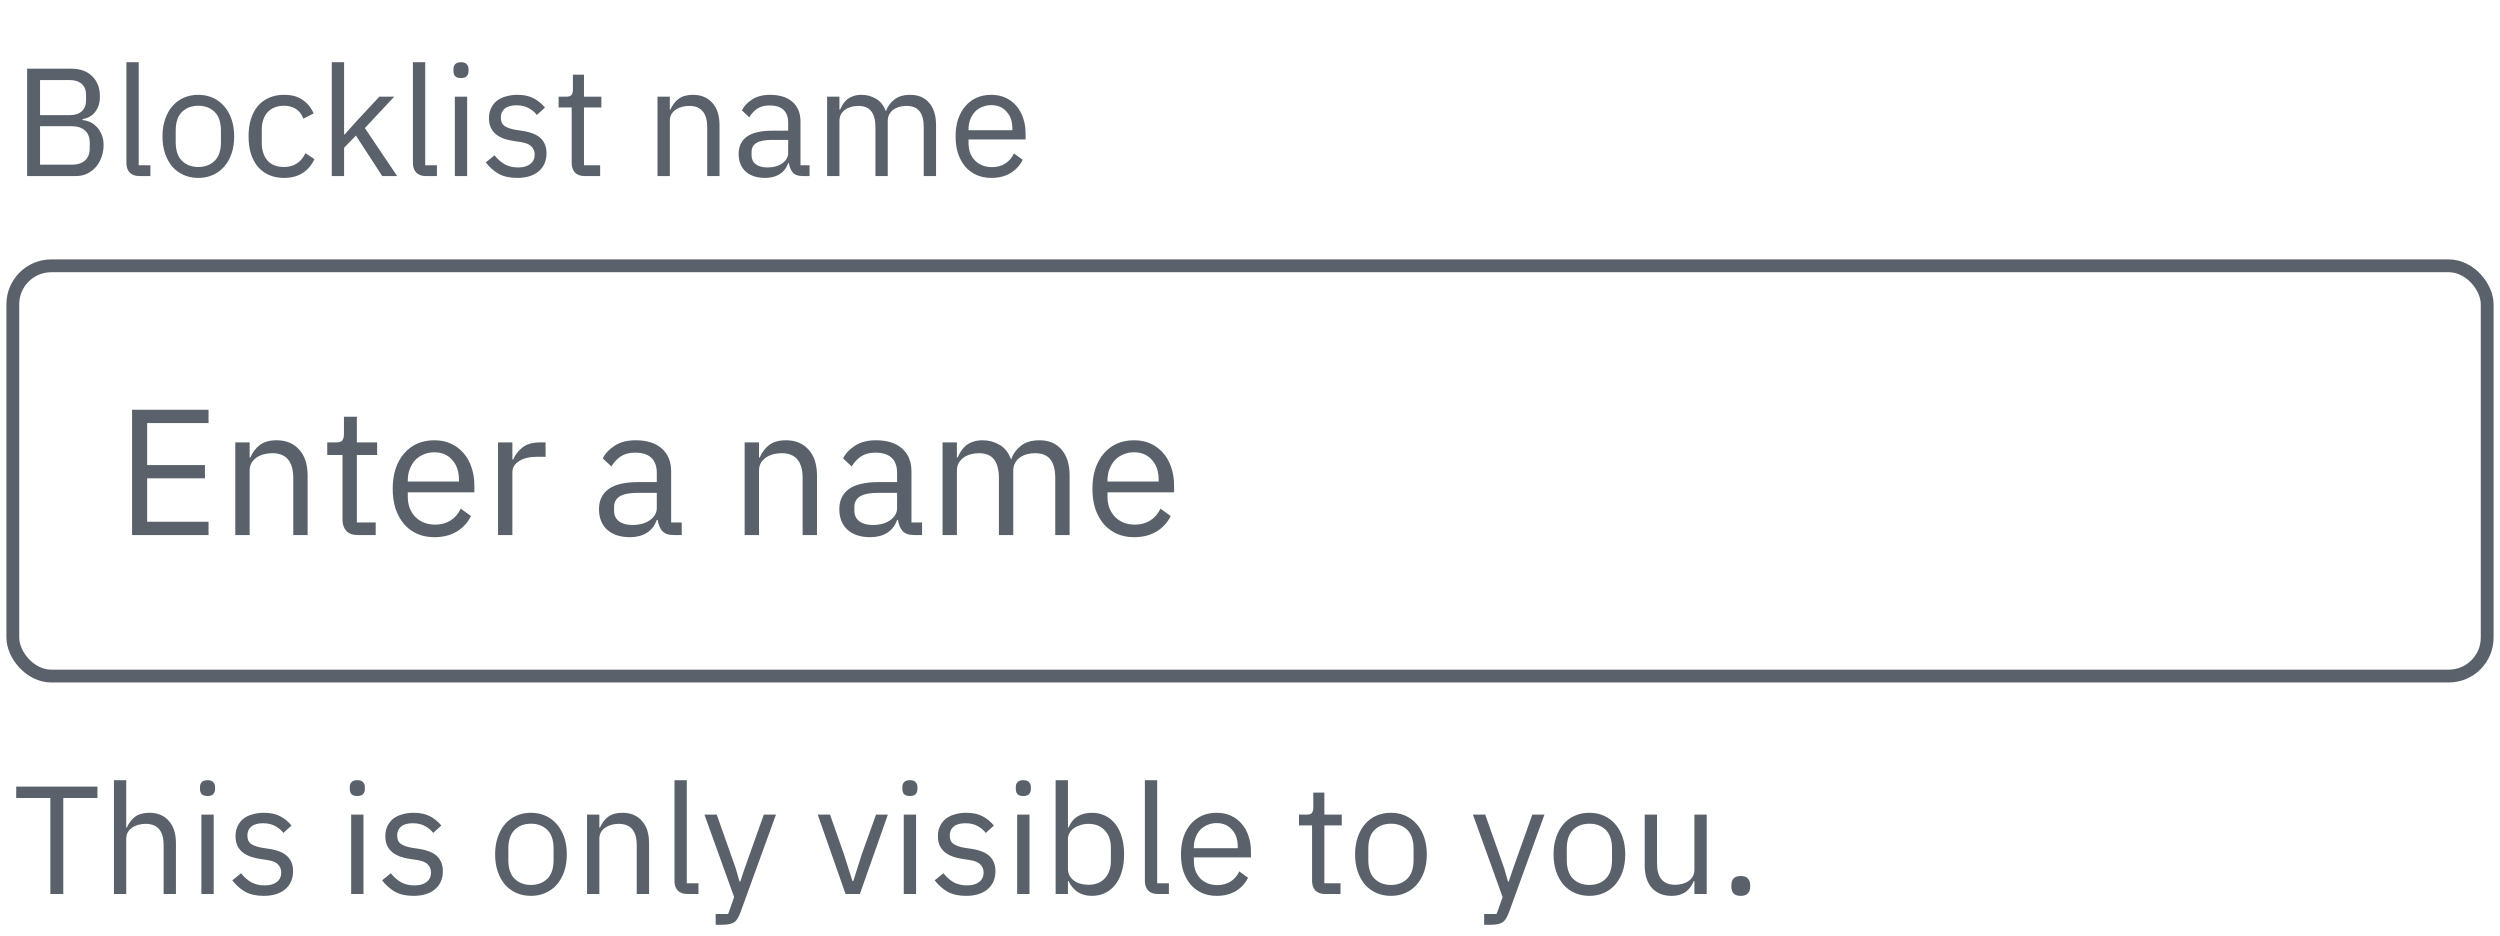 <svg width="195" height="73" viewBox="0 0 195 73" fill="none" xmlns="http://www.w3.org/2000/svg">
<path d="M2.116 5.357H5.56C6.256 5.357 6.8 5.553 7.192 5.945C7.592 6.337 7.792 6.861 7.792 7.517C7.792 7.829 7.748 8.093 7.66 8.309C7.572 8.525 7.46 8.705 7.324 8.849C7.188 8.985 7.04 9.089 6.88 9.161C6.72 9.225 6.572 9.269 6.436 9.293V9.365C6.588 9.373 6.756 9.413 6.94 9.485C7.132 9.557 7.312 9.673 7.48 9.833C7.648 9.985 7.788 10.185 7.9 10.433C8.02 10.673 8.08 10.965 8.08 11.309C8.08 11.653 8.024 11.973 7.912 12.269C7.808 12.565 7.66 12.821 7.468 13.037C7.276 13.253 7.048 13.425 6.784 13.553C6.52 13.673 6.232 13.733 5.92 13.733H2.116V5.357ZM3.124 12.845H5.608C6.04 12.845 6.38 12.737 6.628 12.521C6.876 12.297 7 11.973 7 11.549V11.141C7 10.717 6.876 10.397 6.628 10.181C6.38 9.957 6.04 9.845 5.608 9.845H3.124V12.845ZM3.124 8.981H5.44C5.84 8.981 6.152 8.881 6.376 8.681C6.6 8.481 6.712 8.193 6.712 7.817V7.409C6.712 7.033 6.6 6.745 6.376 6.545C6.152 6.345 5.84 6.245 5.44 6.245H3.124V8.981ZM10.88 13.733C10.544 13.733 10.288 13.641 10.112 13.457C9.944 13.265 9.86 13.025 9.86 12.737V4.853H10.82V12.893H11.732V13.733H10.88ZM15.469 13.877C15.053 13.877 14.673 13.801 14.329 13.649C13.985 13.497 13.689 13.281 13.441 13.001C13.201 12.713 13.013 12.373 12.877 11.981C12.741 11.581 12.673 11.133 12.673 10.637C12.673 10.149 12.741 9.705 12.877 9.305C13.013 8.905 13.201 8.565 13.441 8.285C13.689 7.997 13.985 7.777 14.329 7.625C14.673 7.473 15.053 7.397 15.469 7.397C15.885 7.397 16.261 7.473 16.597 7.625C16.941 7.777 17.237 7.997 17.485 8.285C17.733 8.565 17.925 8.905 18.061 9.305C18.197 9.705 18.265 10.149 18.265 10.637C18.265 11.133 18.197 11.581 18.061 11.981C17.925 12.373 17.733 12.713 17.485 13.001C17.237 13.281 16.941 13.497 16.597 13.649C16.261 13.801 15.885 13.877 15.469 13.877ZM15.469 13.025C15.989 13.025 16.413 12.865 16.741 12.545C17.069 12.225 17.233 11.737 17.233 11.081V10.193C17.233 9.537 17.069 9.049 16.741 8.729C16.413 8.409 15.989 8.249 15.469 8.249C14.949 8.249 14.525 8.409 14.197 8.729C13.869 9.049 13.705 9.537 13.705 10.193V11.081C13.705 11.737 13.869 12.225 14.197 12.545C14.525 12.865 14.949 13.025 15.469 13.025ZM22.148 13.877C21.716 13.877 21.328 13.801 20.984 13.649C20.64 13.497 20.348 13.281 20.108 13.001C19.876 12.721 19.696 12.381 19.568 11.981C19.448 11.581 19.388 11.133 19.388 10.637C19.388 10.141 19.448 9.693 19.568 9.293C19.696 8.893 19.876 8.553 20.108 8.273C20.348 7.993 20.64 7.777 20.984 7.625C21.328 7.473 21.716 7.397 22.148 7.397C22.764 7.397 23.256 7.533 23.624 7.805C24 8.069 24.28 8.417 24.464 8.849L23.66 9.257C23.548 8.937 23.364 8.689 23.108 8.513C22.852 8.337 22.532 8.249 22.148 8.249C21.86 8.249 21.608 8.297 21.392 8.393C21.176 8.481 20.996 8.609 20.852 8.777C20.708 8.937 20.6 9.133 20.528 9.365C20.456 9.589 20.42 9.837 20.42 10.109V11.165C20.42 11.709 20.564 12.157 20.852 12.509C21.148 12.853 21.58 13.025 22.148 13.025C22.924 13.025 23.484 12.665 23.828 11.945L24.524 12.413C24.324 12.861 24.024 13.217 23.624 13.481C23.232 13.745 22.74 13.877 22.148 13.877ZM25.879 4.853H26.839V10.481H26.887L27.835 9.425L29.587 7.541H30.751L28.459 9.989L30.979 13.733H29.815L27.763 10.577L26.839 11.525V13.733H25.879V4.853ZM33.227 13.733C32.892 13.733 32.636 13.641 32.459 13.457C32.291 13.265 32.208 13.025 32.208 12.737V4.853H33.167V12.893H34.08V13.733H33.227ZM35.957 6.089C35.749 6.089 35.597 6.041 35.501 5.945C35.413 5.841 35.369 5.709 35.369 5.549V5.393C35.369 5.233 35.413 5.105 35.501 5.009C35.597 4.905 35.749 4.853 35.957 4.853C36.165 4.853 36.313 4.905 36.401 5.009C36.497 5.105 36.545 5.233 36.545 5.393V5.549C36.545 5.709 36.497 5.841 36.401 5.945C36.313 6.041 36.165 6.089 35.957 6.089ZM35.477 7.541H36.437V13.733H35.477V7.541ZM40.337 13.877C39.761 13.877 39.277 13.769 38.885 13.553C38.501 13.329 38.169 13.033 37.889 12.665L38.573 12.113C38.813 12.417 39.081 12.653 39.377 12.821C39.673 12.981 40.017 13.061 40.409 13.061C40.817 13.061 41.133 12.973 41.357 12.797C41.589 12.621 41.705 12.373 41.705 12.053C41.705 11.813 41.625 11.609 41.465 11.441C41.313 11.265 41.033 11.145 40.625 11.081L40.133 11.009C39.845 10.969 39.581 10.909 39.341 10.829C39.101 10.741 38.889 10.629 38.705 10.493C38.529 10.349 38.389 10.173 38.285 9.965C38.189 9.757 38.141 9.509 38.141 9.221C38.141 8.917 38.197 8.653 38.309 8.429C38.421 8.197 38.573 8.005 38.765 7.853C38.965 7.701 39.201 7.589 39.473 7.517C39.745 7.437 40.037 7.397 40.349 7.397C40.853 7.397 41.273 7.485 41.609 7.661C41.953 7.837 42.253 8.081 42.509 8.393L41.873 8.969C41.737 8.777 41.537 8.605 41.273 8.453C41.009 8.293 40.677 8.213 40.277 8.213C39.877 8.213 39.573 8.301 39.365 8.477C39.165 8.645 39.065 8.877 39.065 9.173C39.065 9.477 39.165 9.697 39.365 9.833C39.573 9.969 39.869 10.069 40.253 10.133L40.733 10.205C41.421 10.309 41.909 10.509 42.197 10.805C42.485 11.093 42.629 11.473 42.629 11.945C42.629 12.545 42.425 13.017 42.017 13.361C41.609 13.705 41.049 13.877 40.337 13.877ZM45.611 13.733C45.275 13.733 45.019 13.641 44.843 13.457C44.675 13.265 44.591 13.017 44.591 12.713V8.381H43.571V7.541H44.147C44.355 7.541 44.495 7.501 44.567 7.421C44.647 7.333 44.687 7.185 44.687 6.977V5.825H45.551V7.541H46.907V8.381H45.551V12.893H46.811V13.733H45.611ZM51.286 13.733V7.541H52.246V8.549H52.294C52.446 8.197 52.658 7.917 52.93 7.709C53.21 7.501 53.582 7.397 54.046 7.397C54.686 7.397 55.19 7.605 55.558 8.021C55.934 8.429 56.122 9.009 56.122 9.761V13.733H55.162V9.929C55.162 8.817 54.694 8.261 53.758 8.261C53.566 8.261 53.378 8.285 53.194 8.333C53.018 8.381 52.858 8.453 52.714 8.549C52.57 8.645 52.454 8.769 52.366 8.921C52.286 9.065 52.246 9.237 52.246 9.437V13.733H51.286ZM62.606 13.733C62.246 13.733 61.986 13.637 61.826 13.445C61.674 13.253 61.578 13.013 61.538 12.725H61.478C61.342 13.109 61.118 13.397 60.806 13.589C60.494 13.781 60.122 13.877 59.69 13.877C59.034 13.877 58.522 13.709 58.154 13.373C57.794 13.037 57.614 12.581 57.614 12.005C57.614 11.421 57.826 10.973 58.25 10.661C58.682 10.349 59.35 10.193 60.254 10.193H61.478V9.581C61.478 9.141 61.358 8.805 61.118 8.573C60.878 8.341 60.51 8.225 60.014 8.225C59.638 8.225 59.322 8.309 59.066 8.477C58.818 8.645 58.61 8.869 58.442 9.149L57.866 8.609C58.034 8.273 58.302 7.989 58.67 7.757C59.038 7.517 59.502 7.397 60.062 7.397C60.814 7.397 61.398 7.581 61.814 7.949C62.23 8.317 62.438 8.829 62.438 9.485V12.893H63.146V13.733H62.606ZM59.846 13.061C60.086 13.061 60.306 13.033 60.506 12.977C60.706 12.921 60.878 12.841 61.022 12.737C61.166 12.633 61.278 12.513 61.358 12.377C61.438 12.241 61.478 12.093 61.478 11.933V10.913H60.206C59.654 10.913 59.25 10.993 58.994 11.153C58.746 11.313 58.622 11.545 58.622 11.849V12.101C58.622 12.405 58.73 12.641 58.946 12.809C59.17 12.977 59.47 13.061 59.846 13.061ZM64.516 13.733V7.541H65.476V8.549H65.524C65.596 8.389 65.676 8.241 65.764 8.105C65.86 7.961 65.972 7.837 66.1 7.733C66.236 7.629 66.392 7.549 66.568 7.493C66.744 7.429 66.952 7.397 67.192 7.397C67.6 7.397 67.976 7.497 68.32 7.697C68.664 7.889 68.92 8.209 69.088 8.657H69.112C69.224 8.321 69.432 8.029 69.736 7.781C70.048 7.525 70.468 7.397 70.996 7.397C71.628 7.397 72.12 7.605 72.472 8.021C72.832 8.429 73.012 9.009 73.012 9.761V13.733H72.052V9.929C72.052 9.377 71.944 8.961 71.728 8.681C71.512 8.401 71.168 8.261 70.696 8.261C70.504 8.261 70.32 8.285 70.144 8.333C69.976 8.381 69.824 8.453 69.688 8.549C69.552 8.645 69.444 8.769 69.364 8.921C69.284 9.065 69.244 9.237 69.244 9.437V13.733H68.284V9.929C68.284 9.377 68.176 8.961 67.96 8.681C67.744 8.401 67.408 8.261 66.952 8.261C66.76 8.261 66.576 8.285 66.4 8.333C66.224 8.381 66.068 8.453 65.932 8.549C65.796 8.645 65.684 8.769 65.596 8.921C65.516 9.065 65.476 9.237 65.476 9.437V13.733H64.516ZM77.321 13.877C76.897 13.877 76.513 13.801 76.169 13.649C75.833 13.497 75.541 13.281 75.293 13.001C75.053 12.713 74.865 12.373 74.729 11.981C74.601 11.581 74.537 11.133 74.537 10.637C74.537 10.149 74.601 9.705 74.729 9.305C74.865 8.905 75.053 8.565 75.293 8.285C75.541 7.997 75.833 7.777 76.169 7.625C76.513 7.473 76.897 7.397 77.321 7.397C77.737 7.397 78.109 7.473 78.437 7.625C78.765 7.777 79.045 7.989 79.277 8.261C79.509 8.525 79.685 8.841 79.805 9.209C79.933 9.577 79.997 9.981 79.997 10.421V10.877H75.545V11.165C75.545 11.429 75.585 11.677 75.665 11.909C75.753 12.133 75.873 12.329 76.025 12.497C76.185 12.665 76.377 12.797 76.601 12.893C76.833 12.989 77.093 13.037 77.381 13.037C77.773 13.037 78.113 12.945 78.401 12.761C78.697 12.577 78.925 12.313 79.085 11.969L79.769 12.461C79.569 12.885 79.257 13.229 78.833 13.493C78.409 13.749 77.905 13.877 77.321 13.877ZM77.321 8.201C77.057 8.201 76.817 8.249 76.601 8.345C76.385 8.433 76.197 8.561 76.037 8.729C75.885 8.897 75.765 9.097 75.677 9.329C75.589 9.553 75.545 9.801 75.545 10.073V10.157H78.965V10.025C78.965 9.473 78.813 9.033 78.509 8.705C78.213 8.369 77.817 8.201 77.321 8.201Z" fill="#5A616A"/>
<path d="M10.302 41.733V31.961H16.266V32.997H11.478V36.273H15.986V37.309H11.478V40.697H16.266V41.733H10.302ZM18.352 41.733V34.509H19.472V35.685H19.528C19.705 35.274 19.953 34.948 20.27 34.705C20.597 34.462 21.031 34.341 21.572 34.341C22.319 34.341 22.907 34.584 23.336 35.069C23.775 35.545 23.994 36.222 23.994 37.099V41.733H22.874V37.295C22.874 35.998 22.328 35.349 21.236 35.349C21.012 35.349 20.793 35.377 20.578 35.433C20.373 35.489 20.186 35.573 20.018 35.685C19.85 35.797 19.715 35.942 19.612 36.119C19.519 36.287 19.472 36.488 19.472 36.721V41.733H18.352ZM27.905 41.733C27.513 41.733 27.215 41.626 27.009 41.411C26.813 41.187 26.715 40.898 26.715 40.543V35.489H25.525V34.509H26.197C26.44 34.509 26.603 34.462 26.687 34.369C26.78 34.266 26.827 34.094 26.827 33.851V32.507H27.835V34.509H29.417V35.489H27.835V40.753H29.305V41.733H27.905ZM33.879 41.901C33.384 41.901 32.936 41.812 32.535 41.635C32.143 41.458 31.802 41.206 31.513 40.879C31.233 40.543 31.013 40.146 30.855 39.689C30.705 39.222 30.631 38.7 30.631 38.121C30.631 37.552 30.705 37.034 30.855 36.567C31.013 36.1 31.233 35.704 31.513 35.377C31.802 35.041 32.143 34.784 32.535 34.607C32.936 34.43 33.384 34.341 33.879 34.341C34.364 34.341 34.798 34.43 35.181 34.607C35.563 34.784 35.89 35.032 36.161 35.349C36.431 35.657 36.637 36.026 36.777 36.455C36.926 36.884 37.001 37.356 37.001 37.869V38.401H31.807V38.737C31.807 39.045 31.853 39.334 31.947 39.605C32.049 39.866 32.189 40.095 32.367 40.291C32.553 40.487 32.777 40.641 33.039 40.753C33.309 40.865 33.613 40.921 33.949 40.921C34.406 40.921 34.803 40.814 35.139 40.599C35.484 40.384 35.75 40.076 35.937 39.675L36.735 40.249C36.501 40.744 36.137 41.145 35.643 41.453C35.148 41.752 34.56 41.901 33.879 41.901ZM33.879 35.279C33.571 35.279 33.291 35.335 33.039 35.447C32.787 35.55 32.567 35.699 32.381 35.895C32.203 36.091 32.063 36.324 31.961 36.595C31.858 36.856 31.807 37.146 31.807 37.463V37.561H35.797V37.407C35.797 36.763 35.619 36.25 35.265 35.867C34.919 35.475 34.457 35.279 33.879 35.279ZM38.846 41.733V34.509H39.966V35.839H40.036C40.167 35.494 40.4 35.186 40.736 34.915C41.072 34.644 41.534 34.509 42.122 34.509H42.556V35.629H41.898C41.292 35.629 40.816 35.746 40.47 35.979C40.134 36.203 39.966 36.488 39.966 36.833V41.733H38.846ZM52.545 41.733C52.126 41.733 51.822 41.621 51.636 41.397C51.458 41.173 51.346 40.893 51.3 40.557H51.23C51.071 41.005 50.809 41.341 50.446 41.565C50.081 41.789 49.648 41.901 49.144 41.901C48.378 41.901 47.781 41.705 47.352 41.313C46.931 40.921 46.721 40.389 46.721 39.717C46.721 39.036 46.969 38.513 47.464 38.149C47.968 37.785 48.747 37.603 49.801 37.603H51.23V36.889C51.23 36.376 51.09 35.984 50.809 35.713C50.529 35.442 50.1 35.307 49.522 35.307C49.083 35.307 48.714 35.405 48.416 35.601C48.126 35.797 47.883 36.058 47.688 36.385L47.016 35.755C47.212 35.363 47.524 35.032 47.953 34.761C48.383 34.481 48.924 34.341 49.578 34.341C50.455 34.341 51.136 34.556 51.621 34.985C52.107 35.414 52.349 36.012 52.349 36.777V40.753H53.175V41.733H52.545ZM49.325 40.949C49.605 40.949 49.862 40.916 50.096 40.851C50.329 40.786 50.529 40.692 50.697 40.571C50.865 40.45 50.996 40.31 51.09 40.151C51.183 39.992 51.23 39.82 51.23 39.633V38.443H49.745C49.102 38.443 48.63 38.536 48.331 38.723C48.042 38.91 47.898 39.18 47.898 39.535V39.829C47.898 40.184 48.023 40.459 48.276 40.655C48.537 40.851 48.887 40.949 49.325 40.949ZM58.083 41.733V34.509H59.203V35.685H59.259C59.436 35.274 59.683 34.948 60.001 34.705C60.327 34.462 60.761 34.341 61.303 34.341C62.049 34.341 62.637 34.584 63.067 35.069C63.505 35.545 63.725 36.222 63.725 37.099V41.733H62.605V37.295C62.605 35.998 62.059 35.349 60.967 35.349C60.743 35.349 60.523 35.377 60.309 35.433C60.103 35.489 59.917 35.573 59.749 35.685C59.581 35.797 59.445 35.942 59.343 36.119C59.249 36.287 59.203 36.488 59.203 36.721V41.733H58.083ZM71.29 41.733C70.87 41.733 70.566 41.621 70.38 41.397C70.202 41.173 70.09 40.893 70.044 40.557H69.974C69.815 41.005 69.554 41.341 69.19 41.565C68.826 41.789 68.392 41.901 67.888 41.901C67.122 41.901 66.525 41.705 66.096 41.313C65.676 40.921 65.466 40.389 65.466 39.717C65.466 39.036 65.713 38.513 66.208 38.149C66.712 37.785 67.491 37.603 68.546 37.603H69.974V36.889C69.974 36.376 69.834 35.984 69.554 35.713C69.274 35.442 68.844 35.307 68.266 35.307C67.827 35.307 67.458 35.405 67.16 35.601C66.87 35.797 66.628 36.058 66.432 36.385L65.76 35.755C65.956 35.363 66.268 35.032 66.698 34.761C67.127 34.481 67.668 34.341 68.322 34.341C69.199 34.341 69.88 34.556 70.366 34.985C70.851 35.414 71.094 36.012 71.094 36.777V40.753H71.92V41.733H71.29ZM68.07 40.949C68.35 40.949 68.606 40.916 68.84 40.851C69.073 40.786 69.274 40.692 69.442 40.571C69.61 40.45 69.74 40.31 69.834 40.151C69.927 39.992 69.974 39.82 69.974 39.633V38.443H68.49C67.846 38.443 67.374 38.536 67.076 38.723C66.786 38.91 66.642 39.18 66.642 39.535V39.829C66.642 40.184 66.768 40.459 67.02 40.655C67.281 40.851 67.631 40.949 68.07 40.949ZM73.518 41.733V34.509H74.638V35.685H74.694C74.778 35.498 74.871 35.326 74.974 35.167C75.086 34.999 75.217 34.854 75.366 34.733C75.525 34.612 75.707 34.518 75.912 34.453C76.118 34.378 76.36 34.341 76.64 34.341C77.116 34.341 77.555 34.458 77.956 34.691C78.358 34.915 78.656 35.288 78.852 35.811H78.88C79.011 35.419 79.254 35.078 79.608 34.789C79.972 34.49 80.462 34.341 81.078 34.341C81.816 34.341 82.389 34.584 82.8 35.069C83.22 35.545 83.43 36.222 83.43 37.099V41.733H82.31V37.295C82.31 36.651 82.184 36.166 81.932 35.839C81.68 35.512 81.279 35.349 80.728 35.349C80.504 35.349 80.29 35.377 80.084 35.433C79.888 35.489 79.711 35.573 79.552 35.685C79.394 35.797 79.267 35.942 79.174 36.119C79.081 36.287 79.034 36.488 79.034 36.721V41.733H77.914V37.295C77.914 36.651 77.788 36.166 77.536 35.839C77.284 35.512 76.892 35.349 76.36 35.349C76.136 35.349 75.921 35.377 75.716 35.433C75.511 35.489 75.329 35.573 75.17 35.685C75.011 35.797 74.881 35.942 74.778 36.119C74.685 36.287 74.638 36.488 74.638 36.721V41.733H73.518ZM88.457 41.901C87.962 41.901 87.514 41.812 87.113 41.635C86.721 41.458 86.38 41.206 86.091 40.879C85.811 40.543 85.591 40.146 85.433 39.689C85.283 39.222 85.209 38.7 85.209 38.121C85.209 37.552 85.283 37.034 85.433 36.567C85.591 36.1 85.811 35.704 86.091 35.377C86.38 35.041 86.721 34.784 87.113 34.607C87.514 34.43 87.962 34.341 88.457 34.341C88.942 34.341 89.376 34.43 89.759 34.607C90.141 34.784 90.468 35.032 90.739 35.349C91.009 35.657 91.215 36.026 91.355 36.455C91.504 36.884 91.579 37.356 91.579 37.869V38.401H86.385V38.737C86.385 39.045 86.431 39.334 86.525 39.605C86.627 39.866 86.767 40.095 86.945 40.291C87.131 40.487 87.355 40.641 87.617 40.753C87.887 40.865 88.191 40.921 88.527 40.921C88.984 40.921 89.381 40.814 89.717 40.599C90.062 40.384 90.328 40.076 90.515 39.675L91.313 40.249C91.079 40.744 90.715 41.145 90.221 41.453C89.726 41.752 89.138 41.901 88.457 41.901ZM88.457 35.279C88.149 35.279 87.869 35.335 87.617 35.447C87.365 35.55 87.145 35.699 86.959 35.895C86.781 36.091 86.641 36.324 86.539 36.595C86.436 36.856 86.385 37.146 86.385 37.463V37.561H90.375V37.407C90.375 36.763 90.197 36.25 89.843 35.867C89.497 35.475 89.035 35.279 88.457 35.279Z" fill="#5A616A"/>
<rect x="1" y="20.733" width="193" height="32" rx="3" stroke="#5A616A"/>
<path d="M4.936 62.245V69.733H3.928V62.245H1.264V61.357H7.6V62.245H4.936ZM8.887 60.853H9.847V64.549H9.895C10.047 64.197 10.259 63.917 10.531 63.709C10.811 63.501 11.183 63.397 11.647 63.397C12.287 63.397 12.791 63.605 13.159 64.021C13.535 64.429 13.723 65.009 13.723 65.761V69.733H12.763V65.929C12.763 64.817 12.295 64.261 11.359 64.261C11.167 64.261 10.979 64.285 10.795 64.333C10.619 64.381 10.459 64.453 10.315 64.549C10.171 64.645 10.055 64.769 9.967 64.921C9.887 65.065 9.847 65.237 9.847 65.437V69.733H8.887V60.853ZM16.188 62.089C15.979 62.089 15.828 62.041 15.732 61.945C15.643 61.841 15.6 61.709 15.6 61.549V61.393C15.6 61.233 15.643 61.105 15.732 61.009C15.828 60.905 15.979 60.853 16.188 60.853C16.395 60.853 16.544 60.905 16.631 61.009C16.727 61.105 16.776 61.233 16.776 61.393V61.549C16.776 61.709 16.727 61.841 16.631 61.945C16.544 62.041 16.395 62.089 16.188 62.089ZM15.707 63.541H16.668V69.733H15.707V63.541ZM20.567 69.877C19.991 69.877 19.508 69.769 19.116 69.553C18.732 69.329 18.399 69.033 18.119 68.665L18.803 68.113C19.044 68.417 19.311 68.653 19.608 68.821C19.904 68.981 20.247 69.061 20.64 69.061C21.047 69.061 21.363 68.973 21.587 68.797C21.82 68.621 21.936 68.373 21.936 68.053C21.936 67.813 21.855 67.609 21.695 67.441C21.544 67.265 21.264 67.145 20.855 67.081L20.363 67.009C20.076 66.969 19.811 66.909 19.572 66.829C19.331 66.741 19.119 66.629 18.936 66.493C18.759 66.349 18.619 66.173 18.515 65.965C18.419 65.757 18.372 65.509 18.372 65.221C18.372 64.917 18.427 64.653 18.54 64.429C18.651 64.197 18.803 64.005 18.995 63.853C19.195 63.701 19.431 63.589 19.703 63.517C19.976 63.437 20.267 63.397 20.579 63.397C21.084 63.397 21.503 63.485 21.84 63.661C22.183 63.837 22.483 64.081 22.739 64.393L22.104 64.969C21.968 64.777 21.767 64.605 21.503 64.453C21.239 64.293 20.907 64.213 20.508 64.213C20.108 64.213 19.803 64.301 19.596 64.477C19.395 64.645 19.296 64.877 19.296 65.173C19.296 65.477 19.395 65.697 19.596 65.833C19.803 65.969 20.099 66.069 20.483 66.133L20.963 66.205C21.651 66.309 22.14 66.509 22.427 66.805C22.715 67.093 22.86 67.473 22.86 67.945C22.86 68.545 22.655 69.017 22.247 69.361C21.84 69.705 21.279 69.877 20.567 69.877ZM27.871 62.089C27.663 62.089 27.511 62.041 27.415 61.945C27.327 61.841 27.283 61.709 27.283 61.549V61.393C27.283 61.233 27.327 61.105 27.415 61.009C27.511 60.905 27.663 60.853 27.871 60.853C28.079 60.853 28.227 60.905 28.315 61.009C28.411 61.105 28.459 61.233 28.459 61.393V61.549C28.459 61.709 28.411 61.841 28.315 61.945C28.227 62.041 28.079 62.089 27.871 62.089ZM27.391 63.541H28.351V69.733H27.391V63.541ZM32.251 69.877C31.675 69.877 31.191 69.769 30.799 69.553C30.415 69.329 30.083 69.033 29.803 68.665L30.487 68.113C30.727 68.417 30.995 68.653 31.291 68.821C31.587 68.981 31.931 69.061 32.323 69.061C32.731 69.061 33.047 68.973 33.271 68.797C33.503 68.621 33.619 68.373 33.619 68.053C33.619 67.813 33.539 67.609 33.379 67.441C33.227 67.265 32.947 67.145 32.539 67.081L32.047 67.009C31.759 66.969 31.495 66.909 31.255 66.829C31.015 66.741 30.803 66.629 30.619 66.493C30.443 66.349 30.303 66.173 30.199 65.965C30.103 65.757 30.055 65.509 30.055 65.221C30.055 64.917 30.111 64.653 30.223 64.429C30.335 64.197 30.487 64.005 30.679 63.853C30.879 63.701 31.115 63.589 31.387 63.517C31.659 63.437 31.951 63.397 32.263 63.397C32.767 63.397 33.187 63.485 33.523 63.661C33.867 63.837 34.167 64.081 34.423 64.393L33.787 64.969C33.651 64.777 33.451 64.605 33.187 64.453C32.923 64.293 32.591 64.213 32.191 64.213C31.791 64.213 31.487 64.301 31.279 64.477C31.079 64.645 30.979 64.877 30.979 65.173C30.979 65.477 31.079 65.697 31.279 65.833C31.487 65.969 31.783 66.069 32.167 66.133L32.647 66.205C33.335 66.309 33.823 66.509 34.111 66.805C34.399 67.093 34.543 67.473 34.543 67.945C34.543 68.545 34.339 69.017 33.931 69.361C33.523 69.705 32.963 69.877 32.251 69.877ZM41.415 69.877C40.999 69.877 40.619 69.801 40.275 69.649C39.931 69.497 39.635 69.281 39.387 69.001C39.147 68.713 38.959 68.373 38.823 67.981C38.687 67.581 38.619 67.133 38.619 66.637C38.619 66.149 38.687 65.705 38.823 65.305C38.959 64.905 39.147 64.565 39.387 64.285C39.635 63.997 39.931 63.777 40.275 63.625C40.619 63.473 40.999 63.397 41.415 63.397C41.831 63.397 42.207 63.473 42.543 63.625C42.887 63.777 43.183 63.997 43.431 64.285C43.679 64.565 43.871 64.905 44.007 65.305C44.143 65.705 44.211 66.149 44.211 66.637C44.211 67.133 44.143 67.581 44.007 67.981C43.871 68.373 43.679 68.713 43.431 69.001C43.183 69.281 42.887 69.497 42.543 69.649C42.207 69.801 41.831 69.877 41.415 69.877ZM41.415 69.025C41.935 69.025 42.359 68.865 42.687 68.545C43.015 68.225 43.179 67.737 43.179 67.081V66.193C43.179 65.537 43.015 65.049 42.687 64.729C42.359 64.409 41.935 64.249 41.415 64.249C40.895 64.249 40.471 64.409 40.143 64.729C39.815 65.049 39.651 65.537 39.651 66.193V67.081C39.651 67.737 39.815 68.225 40.143 68.545C40.471 68.865 40.895 69.025 41.415 69.025ZM45.789 69.733V63.541H46.749V64.549H46.797C46.95 64.197 47.161 63.917 47.434 63.709C47.714 63.501 48.086 63.397 48.55 63.397C49.19 63.397 49.694 63.605 50.062 64.021C50.438 64.429 50.626 65.009 50.626 65.761V69.733H49.666V65.929C49.666 64.817 49.197 64.261 48.261 64.261C48.069 64.261 47.882 64.285 47.697 64.333C47.522 64.381 47.361 64.453 47.218 64.549C47.074 64.645 46.958 64.769 46.87 64.921C46.789 65.065 46.749 65.237 46.749 65.437V69.733H45.789ZM53.63 69.733C53.294 69.733 53.038 69.641 52.862 69.457C52.694 69.265 52.61 69.025 52.61 68.737V60.853H53.57V68.893H54.482V69.733H53.63ZM59.578 63.541H60.526L57.754 71.173C57.682 71.357 57.61 71.509 57.538 71.629C57.466 71.757 57.378 71.857 57.274 71.929C57.17 72.001 57.038 72.053 56.878 72.085C56.726 72.117 56.538 72.133 56.314 72.133H55.822V71.293H56.794L57.262 69.973L54.946 63.541H55.906L57.394 67.753L57.682 68.761H57.742L58.078 67.753L59.578 63.541ZM65.954 69.733L63.782 63.541H64.742L65.822 66.613L66.494 68.725H66.554L67.226 66.613L68.33 63.541H69.254L67.07 69.733H65.954ZM70.973 62.089C70.765 62.089 70.613 62.041 70.517 61.945C70.429 61.841 70.385 61.709 70.385 61.549V61.393C70.385 61.233 70.429 61.105 70.517 61.009C70.613 60.905 70.765 60.853 70.973 60.853C71.181 60.853 71.329 60.905 71.417 61.009C71.513 61.105 71.561 61.233 71.561 61.393V61.549C71.561 61.709 71.513 61.841 71.417 61.945C71.329 62.041 71.181 62.089 70.973 62.089ZM70.493 63.541H71.453V69.733H70.493V63.541ZM75.353 69.877C74.777 69.877 74.293 69.769 73.901 69.553C73.517 69.329 73.185 69.033 72.905 68.665L73.589 68.113C73.829 68.417 74.097 68.653 74.393 68.821C74.689 68.981 75.033 69.061 75.425 69.061C75.833 69.061 76.149 68.973 76.373 68.797C76.605 68.621 76.721 68.373 76.721 68.053C76.721 67.813 76.641 67.609 76.481 67.441C76.329 67.265 76.049 67.145 75.641 67.081L75.149 67.009C74.861 66.969 74.597 66.909 74.357 66.829C74.117 66.741 73.905 66.629 73.721 66.493C73.545 66.349 73.405 66.173 73.301 65.965C73.205 65.757 73.157 65.509 73.157 65.221C73.157 64.917 73.213 64.653 73.325 64.429C73.437 64.197 73.589 64.005 73.781 63.853C73.981 63.701 74.217 63.589 74.489 63.517C74.761 63.437 75.053 63.397 75.365 63.397C75.869 63.397 76.289 63.485 76.625 63.661C76.969 63.837 77.269 64.081 77.525 64.393L76.889 64.969C76.753 64.777 76.553 64.605 76.289 64.453C76.025 64.293 75.693 64.213 75.293 64.213C74.893 64.213 74.589 64.301 74.381 64.477C74.181 64.645 74.081 64.877 74.081 65.173C74.081 65.477 74.181 65.697 74.381 65.833C74.589 65.969 74.885 66.069 75.269 66.133L75.749 66.205C76.437 66.309 76.925 66.509 77.213 66.805C77.501 67.093 77.645 67.473 77.645 67.945C77.645 68.545 77.441 69.017 77.033 69.361C76.625 69.705 76.065 69.877 75.353 69.877ZM79.82 62.089C79.612 62.089 79.46 62.041 79.364 61.945C79.276 61.841 79.232 61.709 79.232 61.549V61.393C79.232 61.233 79.276 61.105 79.364 61.009C79.46 60.905 79.612 60.853 79.82 60.853C80.028 60.853 80.176 60.905 80.264 61.009C80.36 61.105 80.408 61.233 80.408 61.393V61.549C80.408 61.709 80.36 61.841 80.264 61.945C80.176 62.041 80.028 62.089 79.82 62.089ZM79.34 63.541H80.3V69.733H79.34V63.541ZM82.34 60.853H83.3V64.549H83.348C83.508 64.157 83.74 63.869 84.044 63.685C84.356 63.493 84.728 63.397 85.16 63.397C85.544 63.397 85.892 63.473 86.204 63.625C86.516 63.777 86.78 63.993 86.996 64.273C87.22 64.553 87.388 64.893 87.5 65.293C87.62 65.693 87.68 66.141 87.68 66.637C87.68 67.133 87.62 67.581 87.5 67.981C87.388 68.381 87.22 68.721 86.996 69.001C86.78 69.281 86.516 69.497 86.204 69.649C85.892 69.801 85.544 69.877 85.16 69.877C84.32 69.877 83.716 69.493 83.348 68.725H83.3V69.733H82.34V60.853ZM84.896 69.013C85.44 69.013 85.868 68.845 86.18 68.509C86.492 68.165 86.648 67.717 86.648 67.165V66.109C86.648 65.557 86.492 65.113 86.18 64.777C85.868 64.433 85.44 64.261 84.896 64.261C84.68 64.261 84.472 64.293 84.272 64.357C84.08 64.413 83.912 64.493 83.768 64.597C83.624 64.701 83.508 64.829 83.42 64.981C83.34 65.125 83.3 65.281 83.3 65.449V67.753C83.3 67.953 83.34 68.133 83.42 68.293C83.508 68.445 83.624 68.577 83.768 68.689C83.912 68.793 84.08 68.873 84.272 68.929C84.472 68.985 84.68 69.013 84.896 69.013ZM90.321 69.733C89.985 69.733 89.729 69.641 89.553 69.457C89.385 69.265 89.301 69.025 89.301 68.737V60.853H90.261V68.893H91.173V69.733H90.321ZM94.899 69.877C94.475 69.877 94.091 69.801 93.747 69.649C93.411 69.497 93.119 69.281 92.871 69.001C92.631 68.713 92.443 68.373 92.307 67.981C92.179 67.581 92.115 67.133 92.115 66.637C92.115 66.149 92.179 65.705 92.307 65.305C92.443 64.905 92.631 64.565 92.871 64.285C93.119 63.997 93.411 63.777 93.747 63.625C94.091 63.473 94.475 63.397 94.899 63.397C95.315 63.397 95.687 63.473 96.015 63.625C96.343 63.777 96.623 63.989 96.855 64.261C97.087 64.525 97.263 64.841 97.383 65.209C97.511 65.577 97.575 65.981 97.575 66.421V66.877H93.123V67.165C93.123 67.429 93.163 67.677 93.243 67.909C93.331 68.133 93.451 68.329 93.603 68.497C93.763 68.665 93.955 68.797 94.179 68.893C94.411 68.989 94.671 69.037 94.959 69.037C95.351 69.037 95.691 68.945 95.979 68.761C96.275 68.577 96.503 68.313 96.663 67.969L97.347 68.461C97.147 68.885 96.835 69.229 96.411 69.493C95.987 69.749 95.483 69.877 94.899 69.877ZM94.899 64.201C94.635 64.201 94.395 64.249 94.179 64.345C93.963 64.433 93.775 64.561 93.615 64.729C93.463 64.897 93.343 65.097 93.255 65.329C93.167 65.553 93.123 65.801 93.123 66.073V66.157H96.543V66.025C96.543 65.473 96.391 65.033 96.087 64.705C95.791 64.369 95.395 64.201 94.899 64.201ZM103.361 69.733C103.025 69.733 102.769 69.641 102.593 69.457C102.425 69.265 102.341 69.017 102.341 68.713V64.381H101.321V63.541H101.897C102.105 63.541 102.245 63.501 102.317 63.421C102.397 63.333 102.437 63.185 102.437 62.977V61.825H103.301V63.541H104.657V64.381H103.301V68.893H104.561V69.733H103.361ZM108.493 69.877C108.077 69.877 107.697 69.801 107.353 69.649C107.009 69.497 106.713 69.281 106.465 69.001C106.225 68.713 106.037 68.373 105.901 67.981C105.765 67.581 105.697 67.133 105.697 66.637C105.697 66.149 105.765 65.705 105.901 65.305C106.037 64.905 106.225 64.565 106.465 64.285C106.713 63.997 107.009 63.777 107.353 63.625C107.697 63.473 108.077 63.397 108.493 63.397C108.909 63.397 109.285 63.473 109.621 63.625C109.965 63.777 110.261 63.997 110.509 64.285C110.757 64.565 110.949 64.905 111.085 65.305C111.221 65.705 111.289 66.149 111.289 66.637C111.289 67.133 111.221 67.581 111.085 67.981C110.949 68.373 110.757 68.713 110.509 69.001C110.261 69.281 109.965 69.497 109.621 69.649C109.285 69.801 108.909 69.877 108.493 69.877ZM108.493 69.025C109.013 69.025 109.437 68.865 109.765 68.545C110.093 68.225 110.257 67.737 110.257 67.081V66.193C110.257 65.537 110.093 65.049 109.765 64.729C109.437 64.409 109.013 64.249 108.493 64.249C107.973 64.249 107.549 64.409 107.221 64.729C106.893 65.049 106.729 65.537 106.729 66.193V67.081C106.729 67.737 106.893 68.225 107.221 68.545C107.549 68.865 107.973 69.025 108.493 69.025ZM119.52 63.541H120.468L117.696 71.173C117.624 71.357 117.552 71.509 117.48 71.629C117.408 71.757 117.32 71.857 117.216 71.929C117.112 72.001 116.98 72.053 116.82 72.085C116.668 72.117 116.48 72.133 116.256 72.133H115.764V71.293H116.736L117.204 69.973L114.888 63.541H115.848L117.336 67.753L117.624 68.761H117.684L118.02 67.753L119.52 63.541ZM123.973 69.877C123.557 69.877 123.177 69.801 122.833 69.649C122.489 69.497 122.193 69.281 121.945 69.001C121.705 68.713 121.517 68.373 121.381 67.981C121.245 67.581 121.177 67.133 121.177 66.637C121.177 66.149 121.245 65.705 121.381 65.305C121.517 64.905 121.705 64.565 121.945 64.285C122.193 63.997 122.489 63.777 122.833 63.625C123.177 63.473 123.557 63.397 123.973 63.397C124.389 63.397 124.765 63.473 125.101 63.625C125.445 63.777 125.741 63.997 125.989 64.285C126.237 64.565 126.429 64.905 126.565 65.305C126.701 65.705 126.769 66.149 126.769 66.637C126.769 67.133 126.701 67.581 126.565 67.981C126.429 68.373 126.237 68.713 125.989 69.001C125.741 69.281 125.445 69.497 125.101 69.649C124.765 69.801 124.389 69.877 123.973 69.877ZM123.973 69.025C124.493 69.025 124.917 68.865 125.245 68.545C125.573 68.225 125.737 67.737 125.737 67.081V66.193C125.737 65.537 125.573 65.049 125.245 64.729C124.917 64.409 124.493 64.249 123.973 64.249C123.453 64.249 123.029 64.409 122.701 64.729C122.373 65.049 122.209 65.537 122.209 66.193V67.081C122.209 67.737 122.373 68.225 122.701 68.545C123.029 68.865 123.453 69.025 123.973 69.025ZM132.164 68.725H132.116C132.052 68.869 131.972 69.013 131.876 69.157C131.788 69.293 131.676 69.417 131.54 69.529C131.404 69.633 131.24 69.717 131.048 69.781C130.856 69.845 130.632 69.877 130.376 69.877C129.736 69.877 129.228 69.673 128.852 69.265C128.476 68.849 128.288 68.265 128.288 67.513V63.541H129.248V67.345C129.248 68.457 129.72 69.013 130.664 69.013C130.856 69.013 131.04 68.989 131.216 68.941C131.4 68.893 131.56 68.821 131.696 68.725C131.84 68.629 131.952 68.509 132.032 68.365C132.12 68.213 132.164 68.033 132.164 67.825V63.541H133.124V69.733H132.164V68.725ZM135.78 69.877C135.524 69.877 135.336 69.813 135.216 69.685C135.104 69.557 135.048 69.389 135.048 69.181V69.025C135.048 68.817 135.104 68.649 135.216 68.521C135.336 68.393 135.524 68.329 135.78 68.329C136.036 68.329 136.22 68.393 136.332 68.521C136.452 68.649 136.512 68.817 136.512 69.025V69.181C136.512 69.389 136.452 69.557 136.332 69.685C136.22 69.813 136.036 69.877 135.78 69.877Z" fill="#5A616A"/>
</svg>

